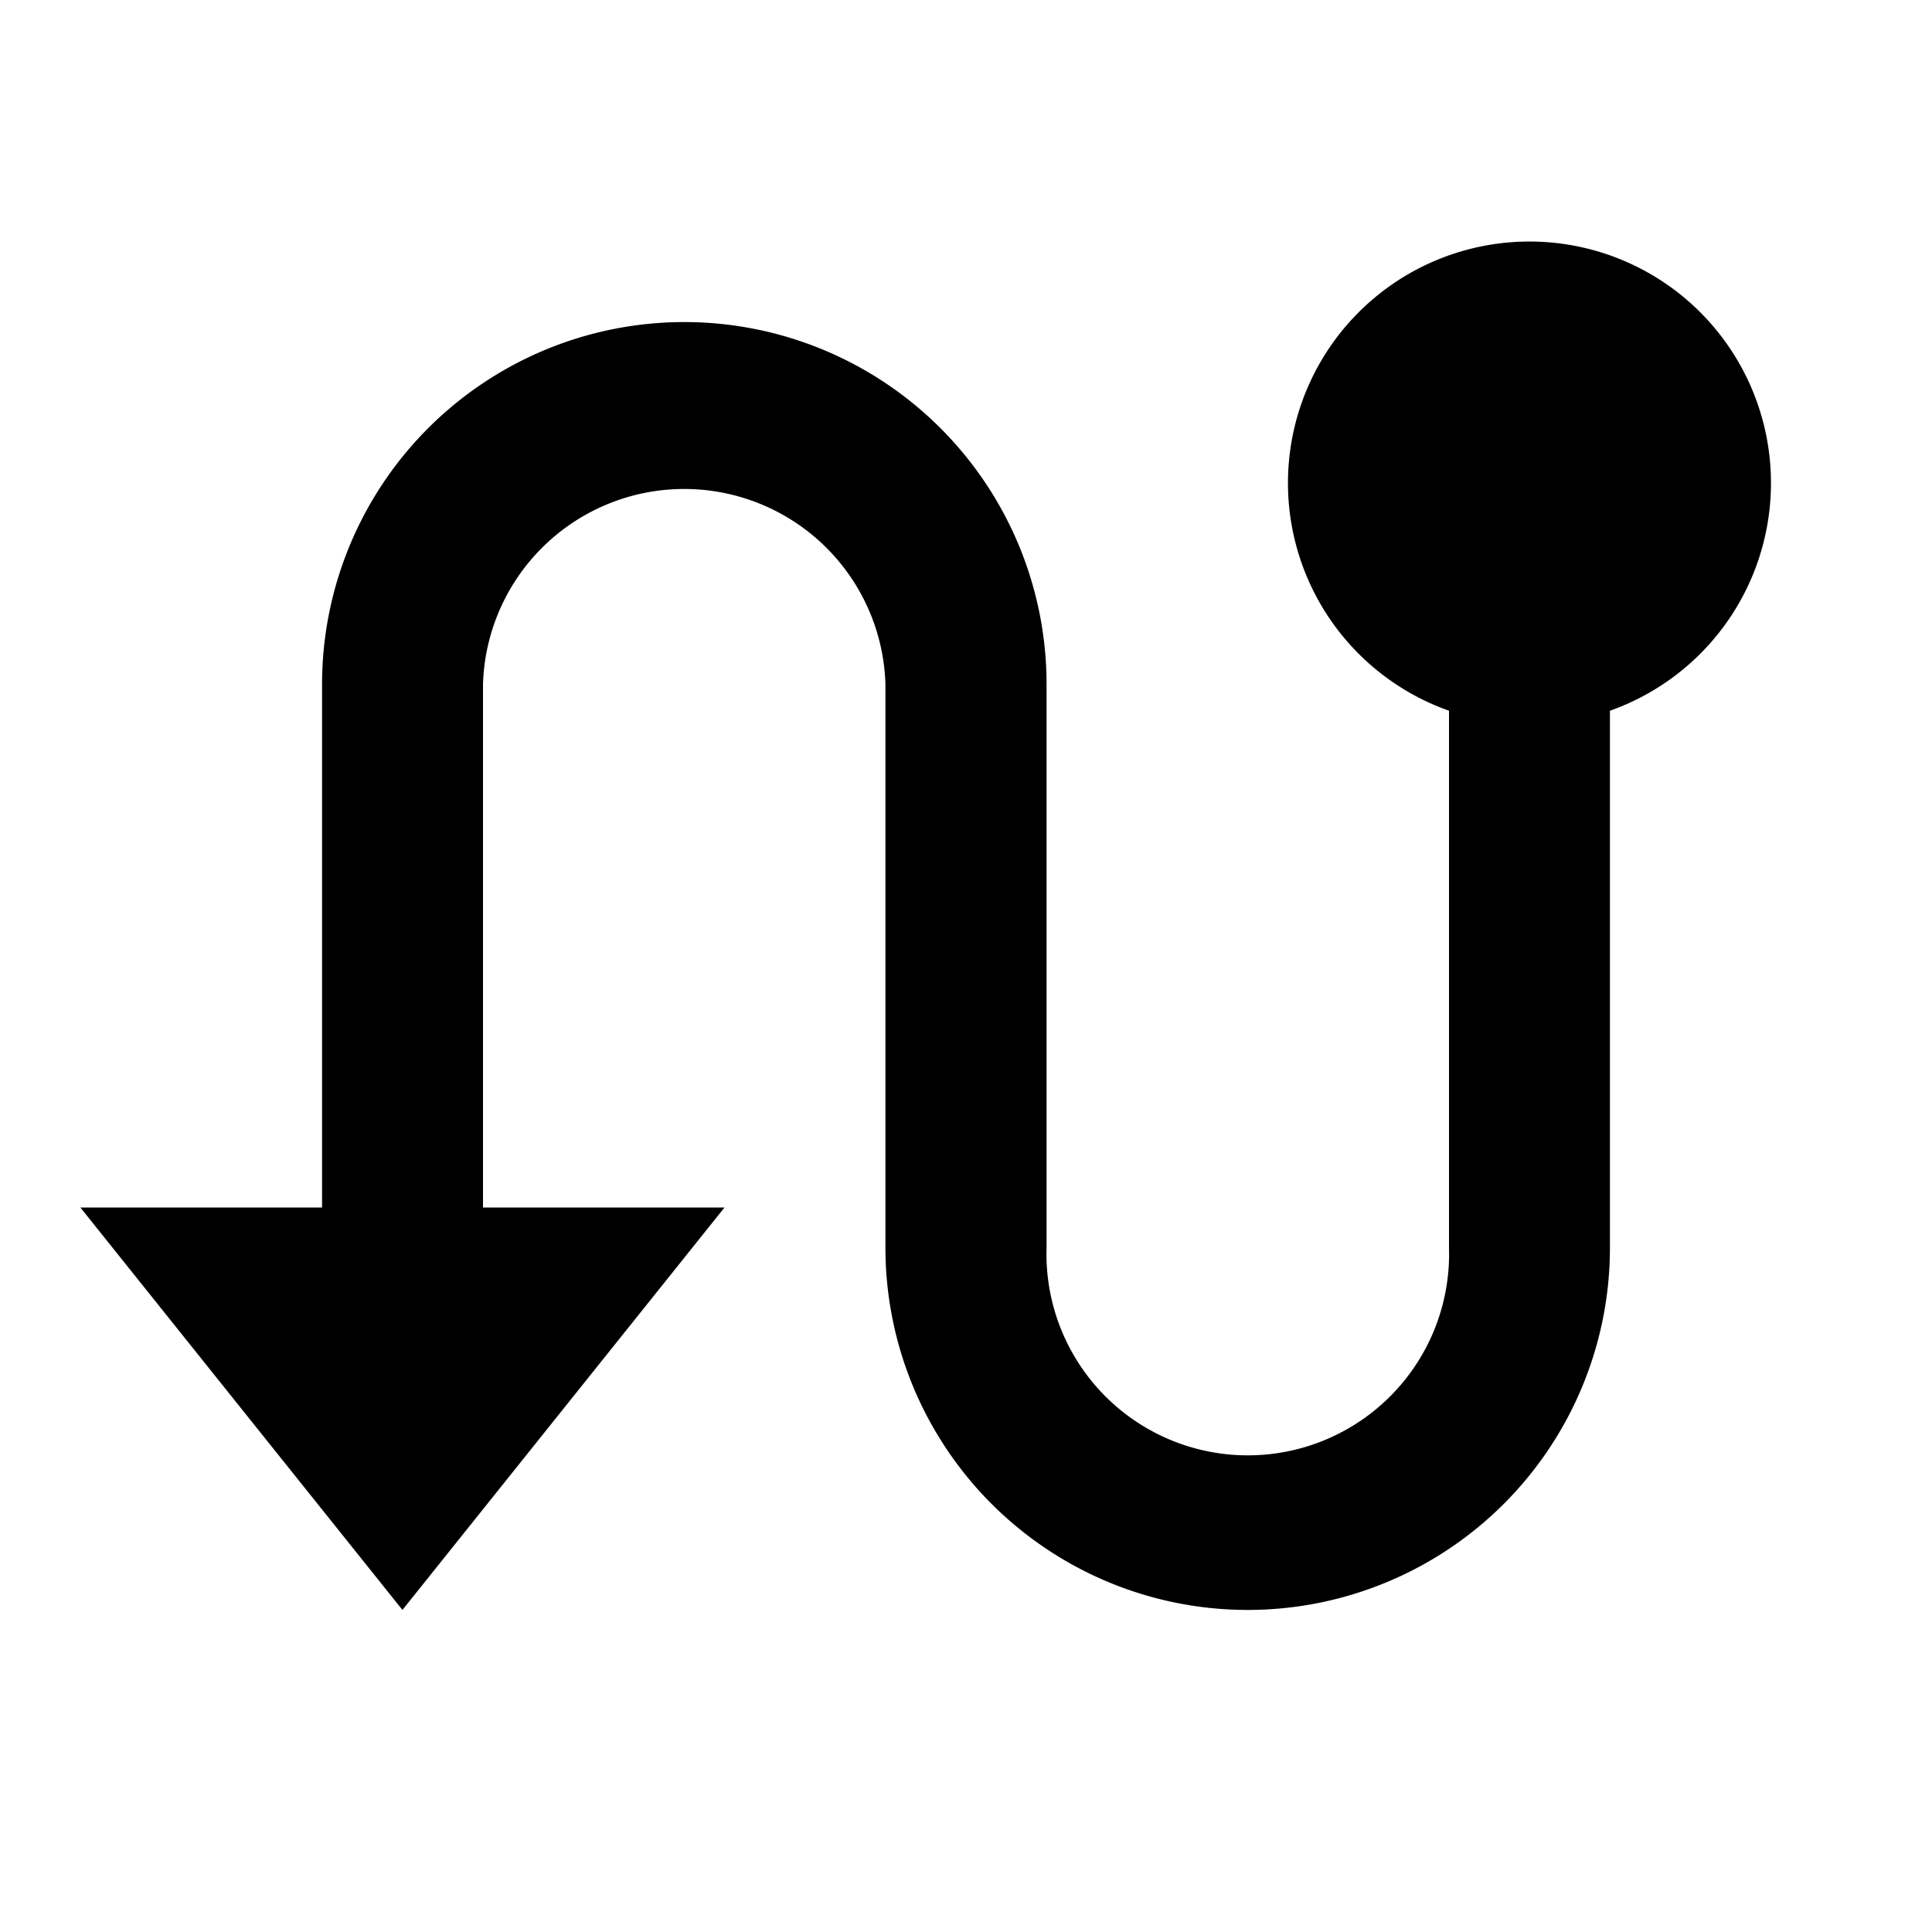 <svg xmlns="http://www.w3.org/2000/svg" viewBox="0 0 1024 1024" version="1.1"><path d="M170.7 640V362.7a192 192 0 0 1 384 0v298.7a106.7 106.7 0 1 0 213.3 0V376.7a128 128 0 1 1 85.3 0v284.6a192 192 0 1 1-384 0v-298.7a106.7 106.7 0 0 0-213.3 0V640h128l-170.7 213.3-170.7-213.3h128z" p-id="19388"></path></svg>